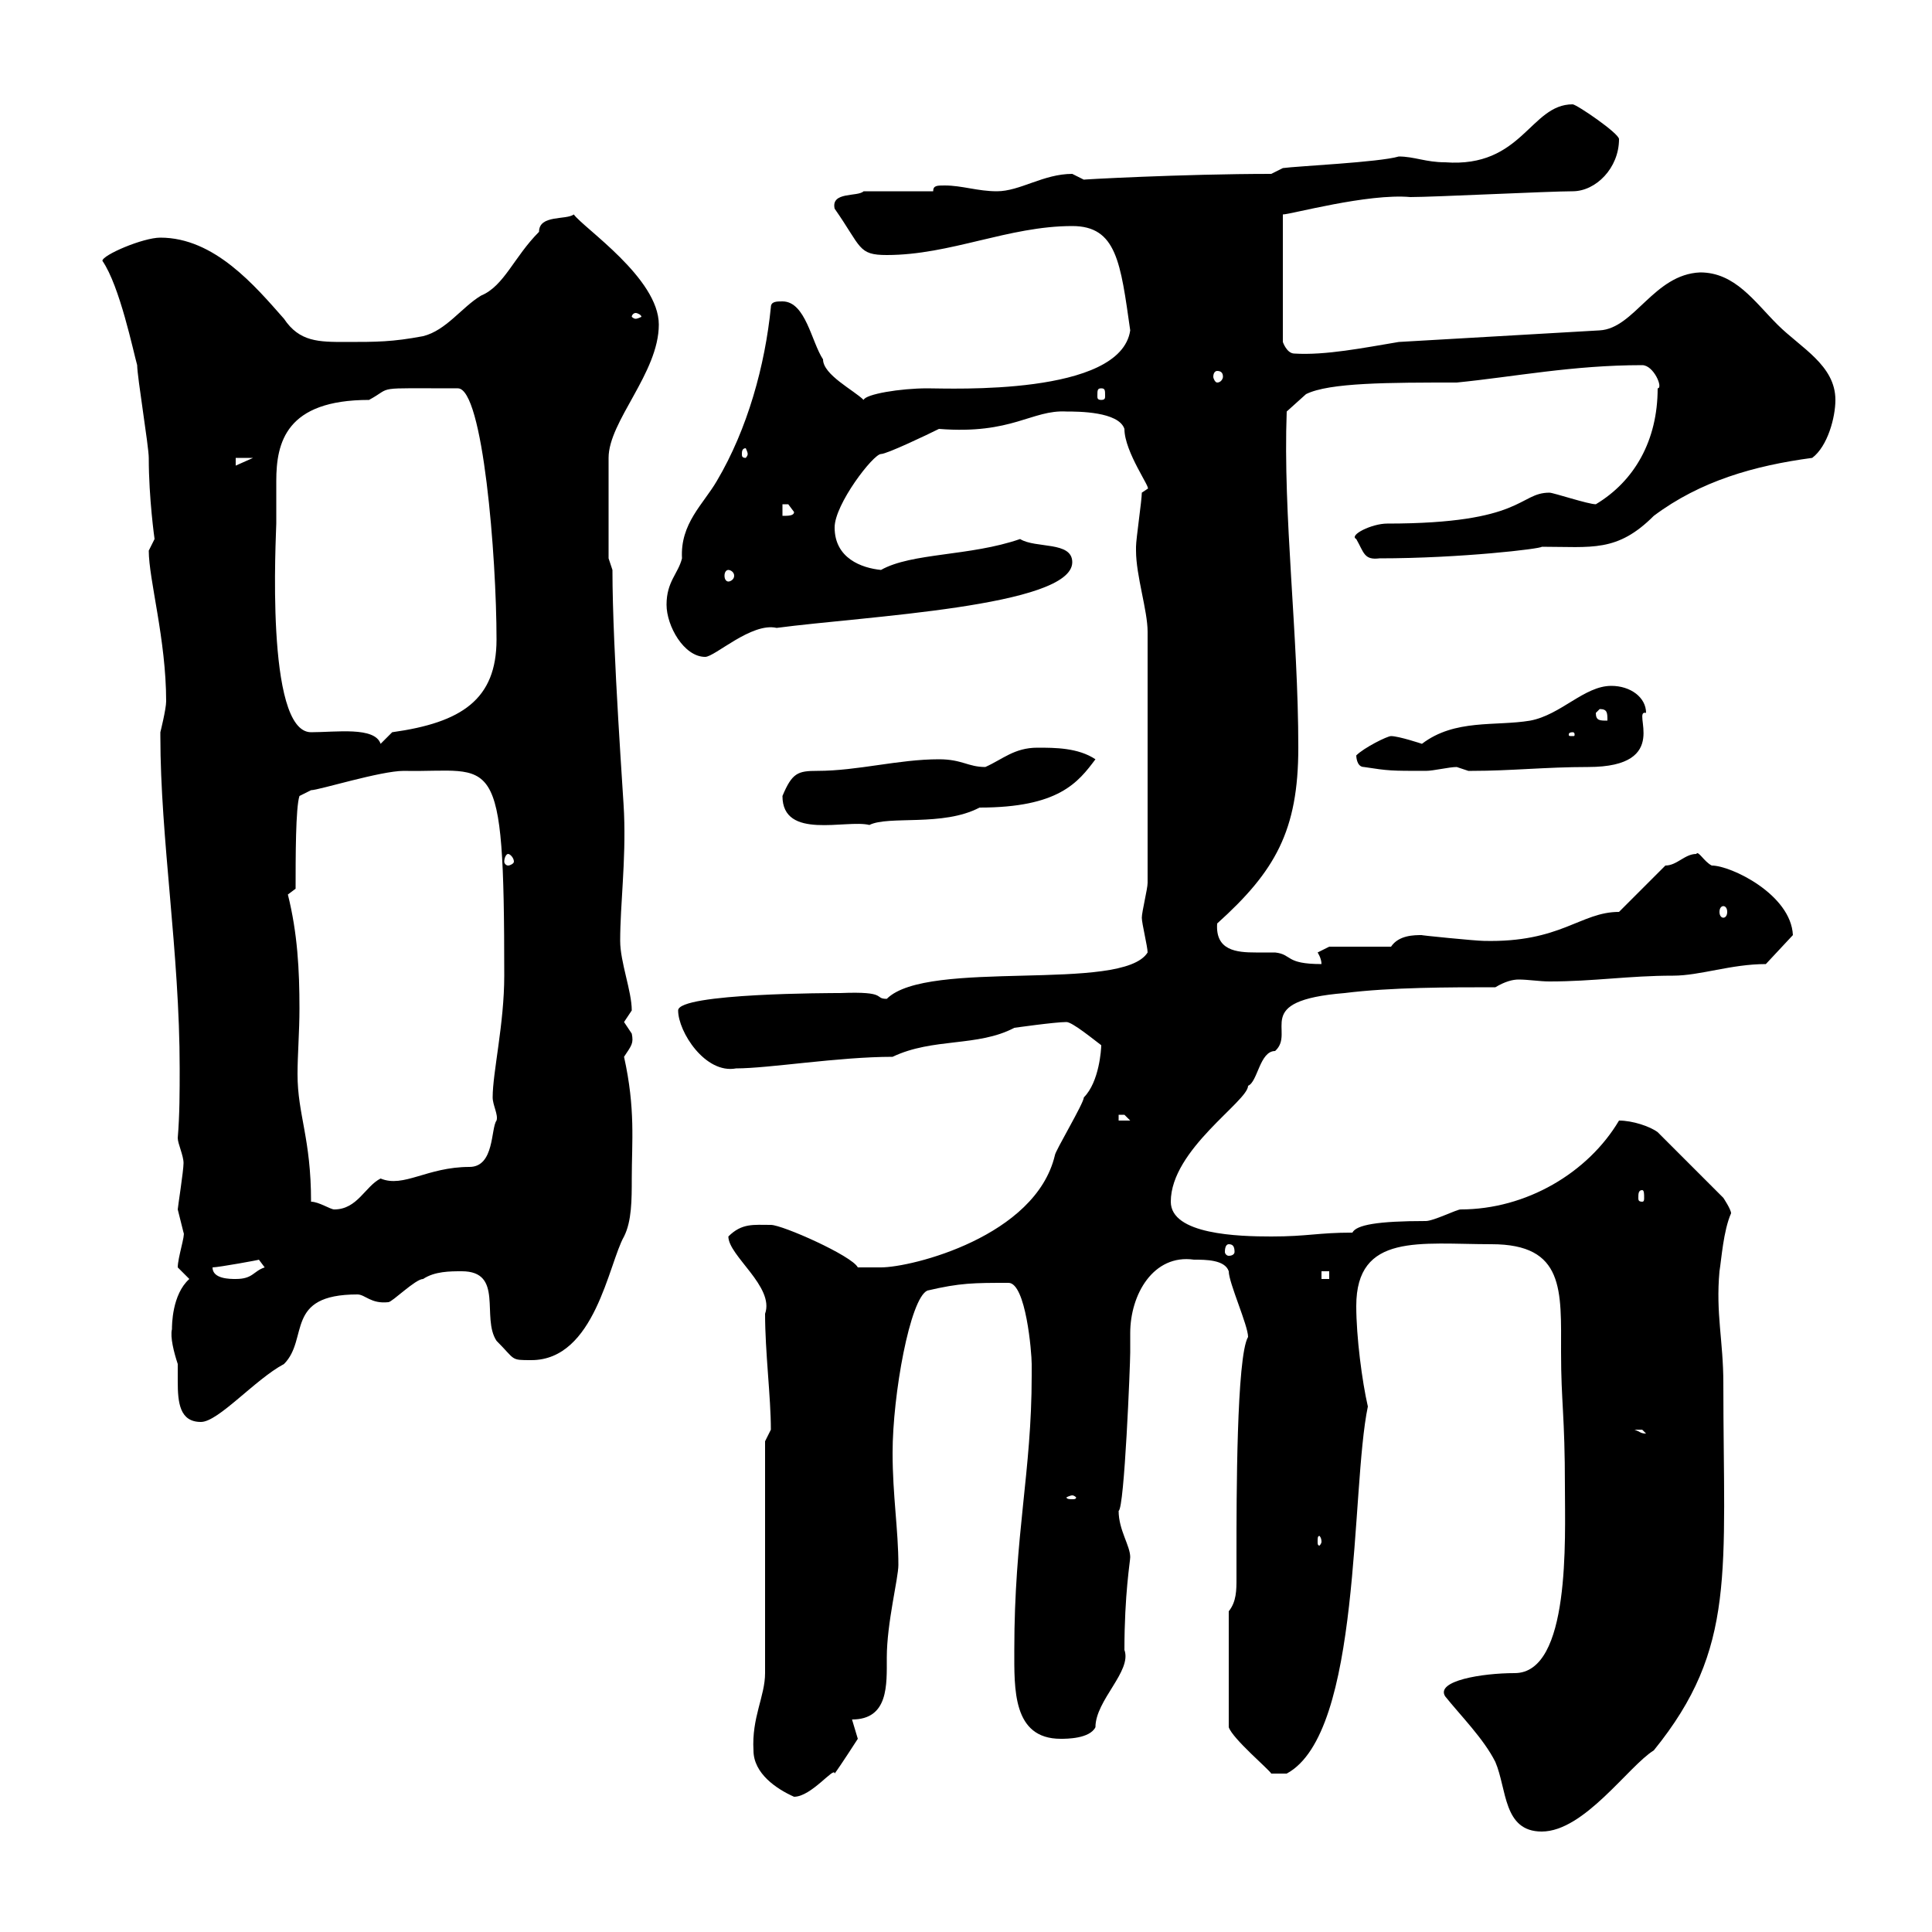 <svg xmlns="http://www.w3.org/2000/svg" xmlns:xlink="http://www.w3.org/1999/xlink" width="300" height="300"><path d="M224.40 263.40C226.80 266.40 230.40 270 232.20 273.60C234 277.80 233.40 284.40 239.40 284.40C246 284.40 252.90 274.20 256.80 271.80C269.70 255.90 267.60 244.20 267.60 214.80C267.60 208.20 266.40 204 267 197.40C267.30 195.60 267.60 191.10 268.80 188.40C268.80 187.80 267.60 186 267.60 186L257.40 175.80C256.20 174.90 253.50 174 251.40 174C246.60 182.10 237 187.80 226.80 187.80C226.20 187.80 222.60 189.60 221.40 189.60C213.90 189.60 210.60 190.20 210 191.40C204.60 191.40 203.10 192 197.40 192C192.30 192 181.80 191.70 181.80 186.60C181.80 178.50 193.80 171 193.80 168.60C195.30 168 195.60 163.20 198 163.20C201.30 160.20 194.10 155.40 208.80 154.20C216 153.30 225 153.30 232.20 153.30C233.70 152.40 234.90 152.10 235.80 152.10C237.30 152.10 239.10 152.40 240.60 152.40C247.50 152.40 252.90 151.50 259.80 151.50C264 151.50 268.80 149.70 274.20 149.70L278.40 145.20C278.10 138.90 268.80 134.40 265.80 134.40C264.60 133.80 263.70 132 263.40 132.60C261.60 132.60 260.40 134.40 258.60 134.40L251.40 141.60C245.40 141.60 242.40 146.40 230.40 146.10C229.20 146.10 220.20 145.20 220.80 145.20C219.60 145.20 217.20 145.20 216 147L206.40 147C206.40 147 204.60 147.90 204.60 147.90C204.60 147.90 205.20 148.80 205.20 149.70C199.50 149.70 200.70 148.20 198 147.90C197.40 147.90 195.90 147.90 195 147.90C192 147.90 188.70 147.60 189 143.40C198 135.30 201.60 129 201.60 116.10C201.60 98.40 199.20 80.10 199.80 63.90L202.80 61.20C206.40 59.40 215.70 59.40 226.20 59.40C235.20 58.50 244.20 56.70 255 56.70C256.80 56.70 258.30 60.30 257.40 60.30C257.40 68.40 253.80 74.70 247.80 78.30C246.60 78.30 241.20 76.50 240.60 76.50C235.80 76.50 236.70 81.30 215.40 81.30C213 81.30 209.40 83.10 210.60 83.70C211.80 85.80 211.80 87 214.20 86.70C226.80 86.70 239.40 85.20 239.40 84.90C247.20 84.90 251.10 85.80 256.80 80.10C264 74.70 272.40 72.30 281.40 71.10C283.80 69.30 285 64.80 285 62.10C285 56.70 279.60 54 276 50.40C272.40 46.80 269.40 42.30 264 42.30C256.80 42.60 253.80 51 248.40 51.30L217.20 53.10C211.80 54 205.80 55.20 201 54.90C199.80 54.90 199.20 53.10 199.20 53.10L199.20 33.30C200.40 33.30 212.40 30 219 30.60C222.60 30.60 240.60 29.70 244.20 29.70C247.80 29.70 251.40 26.10 251.40 21.60C251.40 20.70 244.80 16.20 244.20 16.20C237.60 16.20 236.40 26.10 224.40 25.20C221.40 25.20 219.60 24.30 217.20 24.30C214.20 25.20 201.30 25.80 199.20 26.10L197.40 27C183.60 27 167.40 27.90 168.30 27.90C168.30 27.90 166.50 27 166.50 27C162 27 158.40 29.70 154.80 29.70C151.80 29.70 149.40 28.80 146.70 28.80C145.50 28.80 144.90 28.80 144.90 29.70L134.10 29.70C133.20 30.60 129 29.70 129.60 32.40C133.80 38.40 133.20 39.60 137.70 39.60C147.60 39.60 156.60 35.10 166.50 35.10C173.40 35.10 174 40.80 175.50 51.30C174 61.50 147.60 60.30 144 60.30C139.80 60.30 134.40 61.20 134.10 62.10C132.60 60.60 127.80 58.20 127.80 55.80C126 53.10 125.10 46.80 121.50 46.80C120.60 46.80 119.70 46.80 119.70 47.70C118.80 56.70 116.10 66.60 111.30 74.70C109.20 78.30 105.60 81.30 105.90 86.70C105.30 89.10 103.50 90.30 103.50 93.90C103.50 97.20 106.20 102 109.50 102C111 102 116.70 96.60 120.60 97.50C134.10 95.70 166.50 94.20 166.50 87.30C166.50 84 160.80 85.20 158.40 83.70C150.60 86.40 141.60 85.80 136.80 88.50C133.80 88.20 129.60 86.70 129.60 81.90C129.60 78.30 135.60 70.50 136.80 70.50C137.70 70.50 144 67.50 145.80 66.60C157.20 67.50 160.20 63.60 165.60 63.90C167.40 63.90 173.70 63.90 174.60 66.60C174.60 70.20 178.80 75.90 178.20 75.90C178.20 75.90 177.30 76.50 177.30 76.50C177.30 77.70 176.40 83.70 176.40 84.90C176.40 84.90 176.40 84.90 176.40 85.50C176.40 89.40 178.20 94.80 178.20 98.10C178.20 106.50 178.20 124.50 178.20 137.10C178.20 138 177.30 141.60 177.30 142.50C177.30 143.40 178.20 147 178.20 147.90C174.30 154.20 144 148.80 137.70 155.10C135.60 155.10 138 153.90 130.50 154.20C129.30 154.20 105.30 154.20 105.30 156.90C105.30 160.20 109.50 166.80 114.30 165.90C119.40 165.90 130.20 164.10 138.60 164.10C144.90 161.10 151.80 162.60 157.50 159.60C157.50 159.60 163.80 158.70 165.60 158.70C166.50 158.70 169.80 161.40 171 162.30C171 162.90 170.70 168 168.30 170.40C168.30 171.30 163.80 178.80 163.80 179.40C160.80 192 141.60 196.80 136.80 196.80C135.90 196.80 134.10 196.80 133.20 196.80C132.30 195 121.50 190.20 119.70 190.20C117 190.20 115.20 189.90 113.10 192C113.10 195 120.30 199.80 118.80 204C118.80 210 119.70 216.90 119.70 222L118.80 223.80L118.80 259.80C118.80 263.40 116.70 266.70 117 271.80C117 275.40 120.60 277.80 123.30 279C126 279 129.60 274.20 129.60 275.40C130.50 274.20 133.20 270 133.20 270C133.20 270 132.30 267 132.30 267C138 267 137.70 261.60 137.70 257.40C137.70 252 139.50 245.10 139.50 243C139.50 237.60 138.60 232.20 138.60 225.60C138.60 216.60 141.30 201.60 144 200.40C149.10 199.20 151.20 199.20 156.60 199.20C159.30 199.20 160.20 210 160.20 211.80C160.20 211.80 160.20 213.60 160.20 213.60C160.20 228.60 157.50 238.20 157.50 256.20C157.50 262.20 157.20 270 164.70 270C165.60 270 169.20 270 170.10 268.20C170.10 264 175.80 259.50 174.60 256.20C174.60 247.50 175.50 242.40 175.50 241.80C175.50 240 173.70 237.60 173.70 234.60C174.60 234.30 175.50 211.80 175.50 210C175.50 209.10 175.50 207.90 175.50 207C175.50 201 179.10 194.70 185.40 195.60C187.20 195.60 190.20 195.60 190.80 197.40C190.80 199.20 193.80 205.80 193.80 207.60C192 210.60 192 232.80 192 241.20C192 242.10 192 243.60 192 245.10C192 246.90 192 248.70 190.80 250.20L190.80 268.20C191.40 270 197.10 274.80 197.40 275.40L199.80 275.40C211.50 269.10 209.70 231.30 212.40 218.40C211.50 214.50 210.60 207.60 210.60 202.80C210.60 191.40 220.50 193.20 231.60 193.20C243 193.20 242.40 200.40 242.40 210C242.40 217.80 243 219.60 243 231C243 238.80 243.90 259.80 235.20 259.80C230.10 259.80 222.90 261 224.40 263.40ZM205.20 239.40C205.20 239.70 204.90 240 204.90 240C204.60 240 204.60 239.70 204.60 239.40C204.60 238.80 204.60 238.50 204.90 238.50C204.90 238.50 205.20 238.80 205.20 239.40ZM166.50 232.20C166.80 232.20 167.10 232.50 167.10 232.50C167.10 232.80 166.80 232.80 166.50 232.80C166.20 232.80 165.60 232.80 165.60 232.50C165.60 232.50 166.20 232.20 166.50 232.20ZM253.80 222C253.80 222 253.80 222 255 222C255 222 255.60 222.60 255.60 222.60C254.70 222.60 254.70 222.30 253.80 222ZM26.70 206.40C26.40 207.60 27 210 27.60 211.80C27.60 212.70 27.60 213.60 27.60 214.50C27.60 217.80 27.90 220.80 31.20 220.80C33.90 220.80 39.60 214.20 44.10 211.80C48 207.90 44.10 201 55.50 201C56.70 201 57.60 202.50 60.30 202.20C60.90 202.20 64.50 198.60 65.70 198.60C67.50 197.40 69.90 197.40 71.70 197.40C78.30 197.40 74.70 204.60 77.10 208.20C80.10 211.20 79.20 211.20 82.50 211.20C92.40 211.20 94.50 196.20 96.90 192C98.10 189.60 98.10 186.30 98.10 183C98.10 177.30 98.70 172.20 96.90 164.10C98.10 162.30 98.40 162 98.10 160.50C98.10 160.50 96.90 158.70 96.90 158.70C96.90 158.70 98.10 156.90 98.10 156.90C98.10 153.90 96.30 149.40 96.30 146.10C96.30 140.40 97.20 133.80 96.90 126.30C96.90 125.10 95.10 101.10 95.10 88.50L94.50 86.70L94.50 71.10C94.50 65.40 102.30 57.90 102.30 50.40C102.30 43.20 90.60 35.40 89.10 33.30C87.90 34.20 83.70 33.30 83.70 36C79.80 39.90 78.30 44.40 74.70 45.90C71.70 47.70 69.30 51.30 65.70 52.20C60.90 53.10 58.50 53.10 53.70 53.10C49.50 53.10 46.50 53.10 44.10 49.50C39.60 44.40 33.30 36.90 24.90 36.90C22.20 36.90 15.90 39.60 15.90 40.50C18.60 44.40 20.70 54.60 21.30 56.70C21.30 58.50 23.10 69.30 23.10 71.10C23.10 77.40 24 83.70 24 83.70C24 83.70 23.10 85.50 23.10 85.50C23.10 90 25.80 99.30 25.80 108.90C25.80 110.10 24.90 113.70 24.90 113.70C24.90 114.30 24.90 114.30 24.90 114.30C24.90 130.20 27.90 147.90 27.90 165.90C27.90 169.50 27.90 173.10 27.60 176.70C27.60 177.60 28.50 179.40 28.50 180.60C28.50 181.80 27.60 187.50 27.60 187.80C27.60 187.80 28.50 191.40 28.50 191.40C28.80 191.70 27.60 195.30 27.60 196.80C27.60 196.80 29.40 198.60 29.40 198.60C26.70 201 26.70 205.80 26.70 206.40ZM33 196.80C33.90 196.80 40.50 195.60 40.20 195.60C40.20 195.60 41.10 196.80 41.10 196.80C39.30 197.40 39.30 198.60 36.60 198.60C35.70 198.60 33 198.60 33 196.80ZM205.20 197.40L206.40 197.40L206.40 198.60L205.20 198.60ZM190.80 193.20C191.40 193.20 191.70 193.50 191.70 194.40C191.70 194.70 191.40 195 190.80 195C190.50 195 190.20 194.70 190.20 194.40C190.20 193.50 190.50 193.20 190.80 193.20ZM48.30 186.60C48.30 176.70 46.20 173.10 46.20 166.80C46.20 163.80 46.50 160.20 46.50 156.60C46.50 150.60 46.20 144.90 44.70 138.90L45.90 138C45.90 133.20 45.90 125.40 46.50 123.60L48.30 122.70C49.50 122.70 59.10 119.70 62.70 119.70C76.80 120 78.30 115.50 78.30 151.50C78.30 159 76.50 166.50 76.50 170.40C76.50 171.60 77.40 173.10 77.10 174C76.20 175.20 76.80 181.20 72.90 181.20C66.30 181.20 62.70 184.50 59.10 183C56.70 184.20 55.50 187.80 51.90 187.80C51.30 187.80 49.50 186.60 48.30 186.60ZM255 184.80C255.30 184.80 255.30 185.40 255.30 186C255.30 186.30 255.30 186.60 255 186.60C254.40 186.60 254.40 186.30 254.40 186C254.40 185.40 254.40 184.80 255 184.80ZM173.70 173.10C173.70 173.10 173.70 173.10 174.60 173.10C174.60 173.10 175.50 174 175.50 174L173.70 174ZM267.60 140.70C267.90 140.70 268.20 141 268.20 141.60C268.20 142.20 267.90 142.50 267.60 142.50C267.30 142.50 267 142.20 267 141.60C267 141 267.30 140.70 267.60 140.70ZM78.90 132.60C79.20 132.60 79.80 133.20 79.80 133.80C79.80 134.10 79.20 134.40 78.90 134.40C78.60 134.40 78.30 134.10 78.30 133.80C78.30 133.20 78.60 132.60 78.90 132.60ZM121.50 123.60C121.50 130.50 131.40 127.20 135 128.10C138 126.60 146.40 128.40 152.10 125.40C164.40 125.40 167.40 121.50 170.10 117.90C167.40 116.10 163.80 116.10 161.10 116.10C157.50 116.10 155.70 117.90 153 119.10C150.30 119.10 149.40 117.90 145.80 117.90C139.50 117.90 133.20 119.70 126.90 119.70C123.90 119.70 123 120 121.50 123.60ZM211.80 119.10C215.70 119.70 216 119.70 221.40 119.70C222.60 119.70 225 119.10 226.20 119.10C226.20 119.10 228 119.70 228 119.70C228.60 119.70 228.60 119.70 228.60 119.70C234.60 119.70 240 119.10 246.60 119.10C259.80 119.10 253.20 110.10 255.60 110.70C255.60 108.30 253.20 106.50 250.20 106.50C246 106.50 242.40 111 237.60 111.90C232.20 112.80 225.90 111.60 220.80 115.50C220.80 115.50 217.20 114.30 216 114.30C215.40 114.30 211.80 116.10 210.60 117.30C210.60 117.30 210.60 119.10 211.80 119.10ZM42.90 81.30C42.90 79.20 42.90 76.50 42.90 74.70C42.90 68.70 44.40 62.10 57.30 62.10C61.20 60 57.60 60.30 71.10 60.30C75 60.30 77.10 86.40 77.10 99.30C77.10 108.60 71.70 112.20 60.90 113.70C60.90 113.70 59.10 115.50 59.10 115.50C58.20 112.80 52.20 113.70 48.30 113.70C41.10 113.70 42.90 82.80 42.90 81.30ZM244.20 113.70C244.50 113.70 244.50 114 244.50 114C244.50 114.30 244.50 114.30 244.20 114.30C243.60 114.30 243.60 114.30 243.60 114C243.60 114 243.60 113.70 244.20 113.70ZM247.80 110.70L248.40 110.10C249.60 110.10 249.60 110.70 249.60 111.90C248.40 111.90 247.80 111.90 247.80 110.70ZM113.10 88.50C113.40 88.50 114 88.80 114 89.40C114 90 113.40 90.30 113.10 90.30C112.80 90.30 112.50 90 112.50 89.40C112.50 88.80 112.80 88.50 113.10 88.50ZM121.50 78.30C121.50 78.30 121.50 78.30 122.40 78.30C122.40 78.30 123.30 79.50 123.30 79.50C123.30 80.10 122.40 80.10 121.50 80.10ZM36.60 71.10L39.30 71.10L36.60 72.30ZM116.10 70.50C116.10 70.80 115.80 71.10 115.80 71.10C115.20 71.10 115.20 70.80 115.20 70.50C115.20 70.20 115.20 69.60 115.80 69.60C115.80 69.60 116.10 70.20 116.10 70.50ZM171 60.30C171.60 60.30 171.60 60.60 171.60 61.50C171.60 61.80 171.60 62.10 171 62.10C170.40 62.10 170.40 61.80 170.40 61.50C170.40 60.60 170.40 60.30 171 60.30ZM189 57.60C189.60 57.60 189.90 57.90 189.90 58.50C189.90 58.80 189.60 59.40 189 59.40C188.70 59.40 188.40 58.80 188.40 58.50C188.40 57.90 188.70 57.60 189 57.60ZM98.70 48.60C99 48.60 99.60 48.90 99.60 49.20C99.60 49.20 99 49.50 98.70 49.50C98.40 49.50 98.10 49.20 98.10 49.20C98.10 48.90 98.40 48.60 98.70 48.60Z"/></svg>